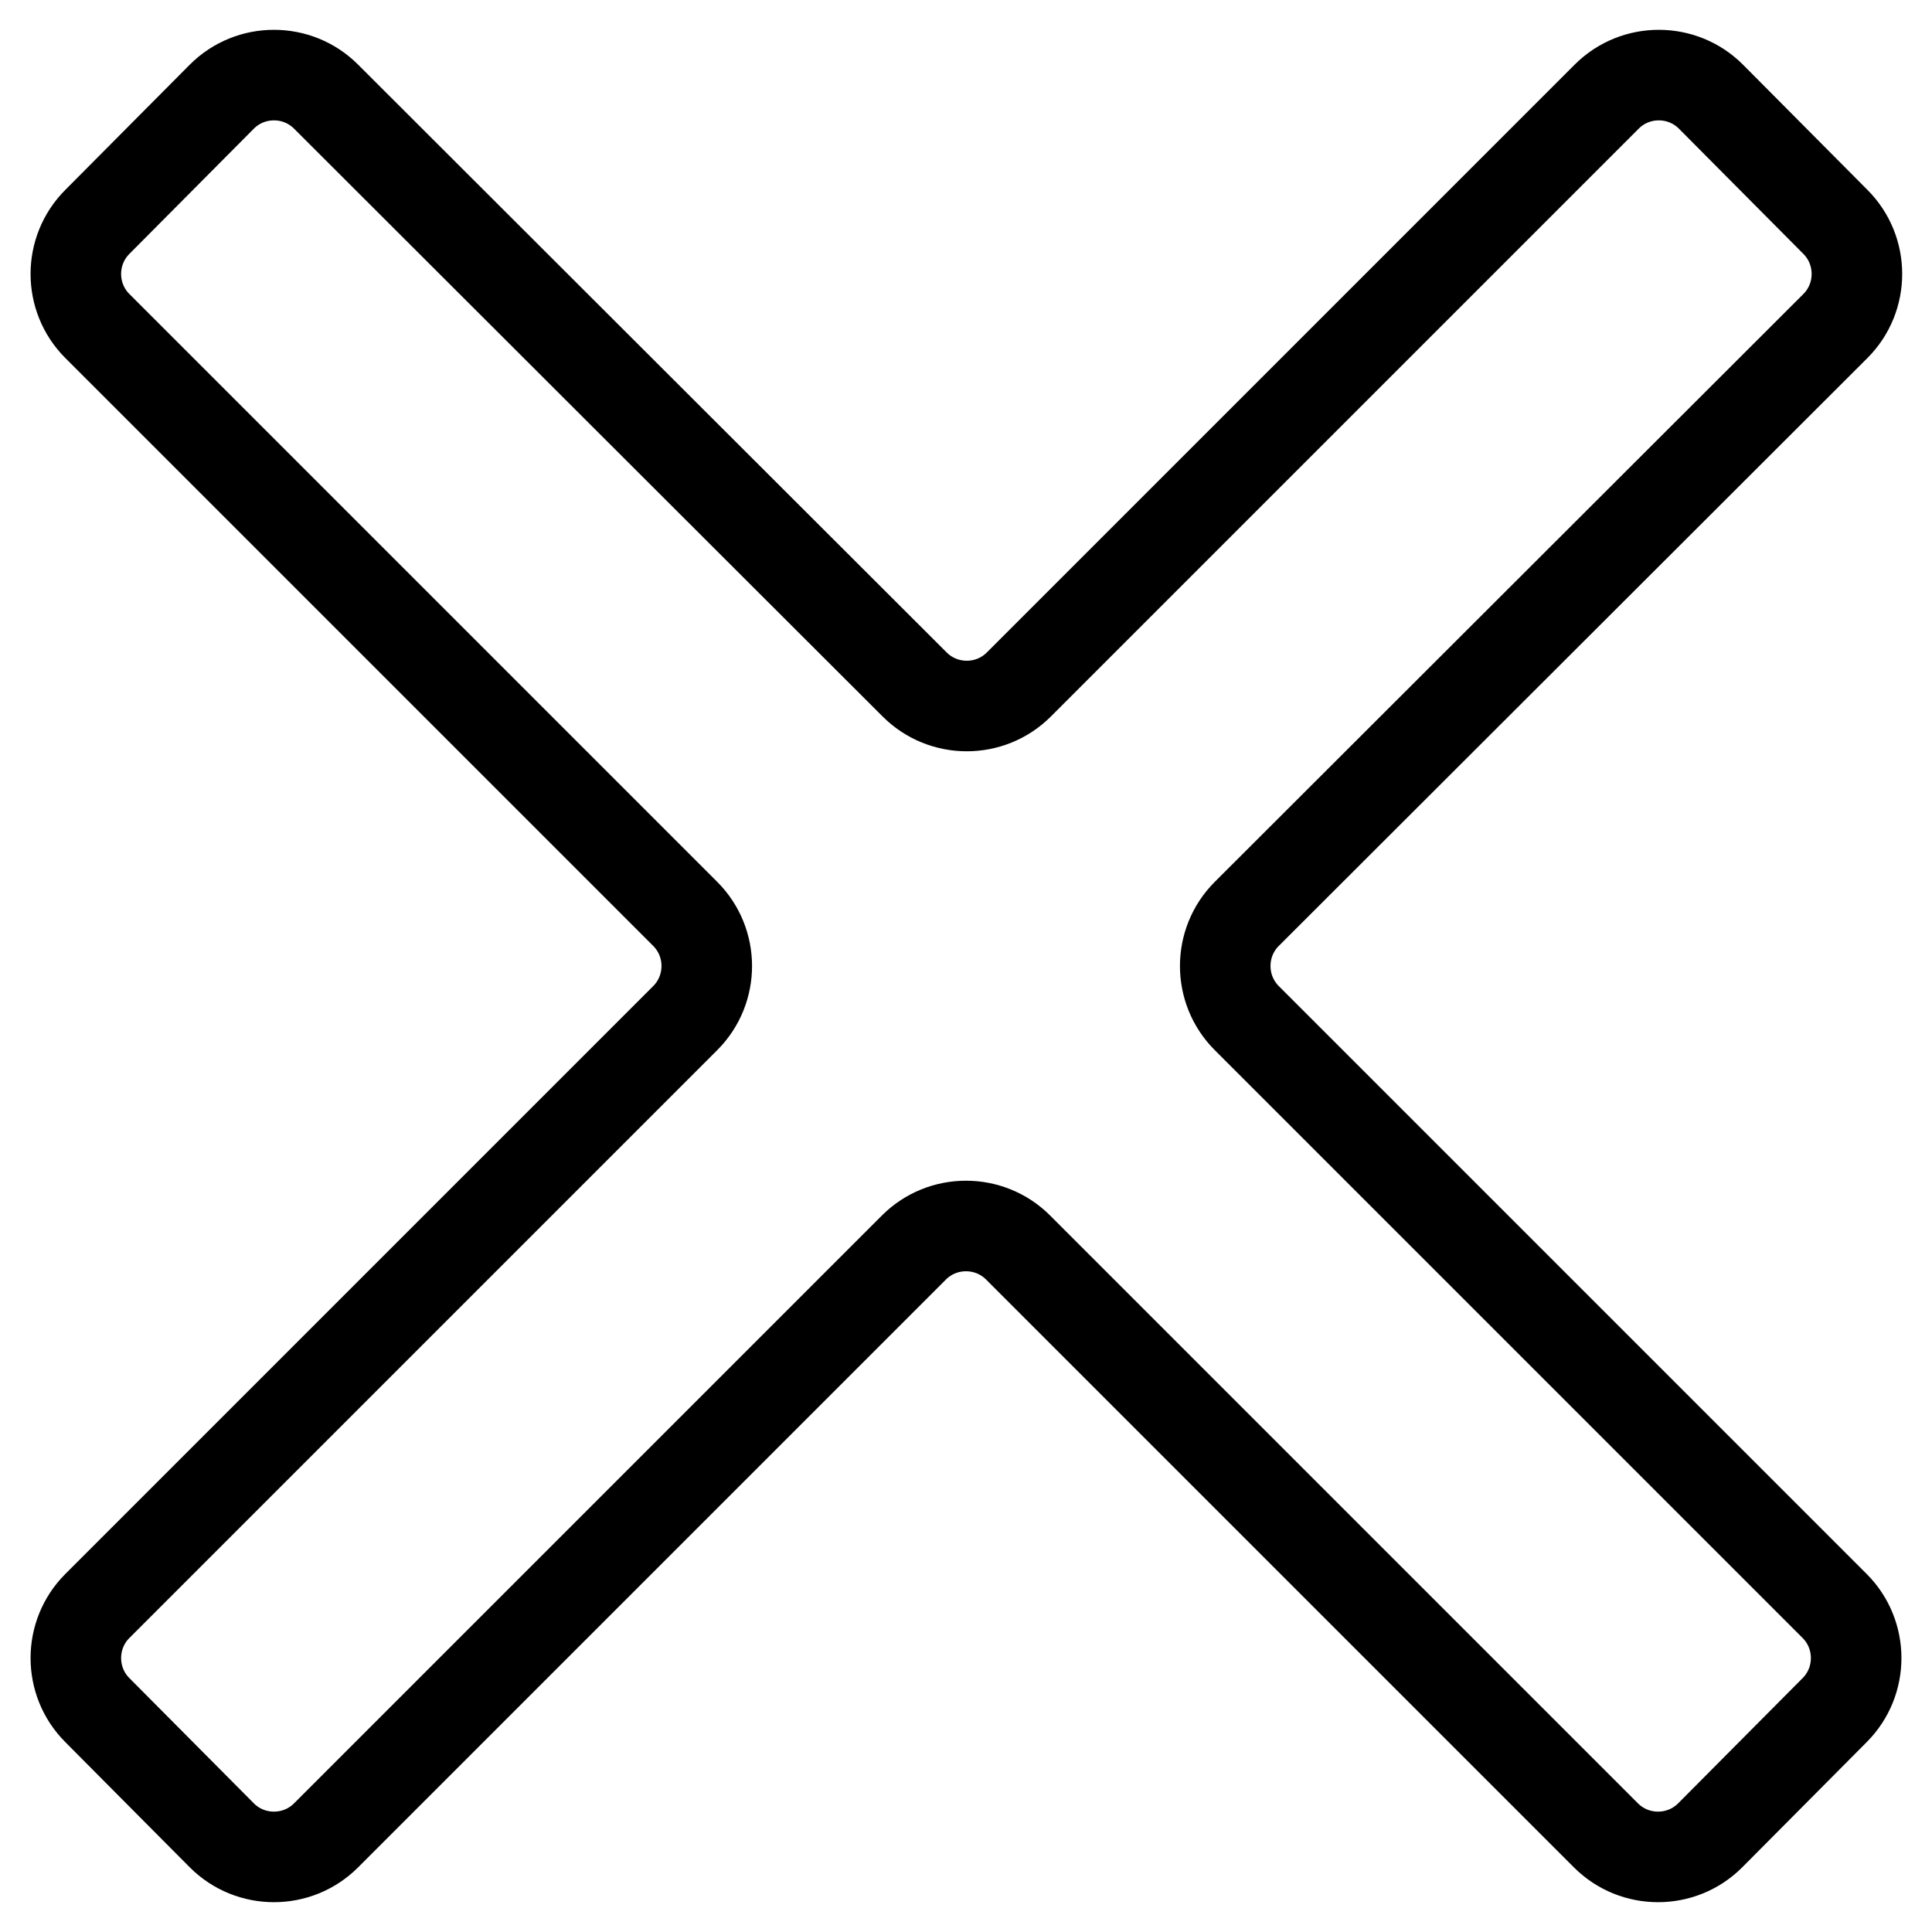 <?xml version="1.0" encoding="utf-8"?>
<!-- Svg Vector Icons : http://www.onlinewebfonts.com/icon -->
<!DOCTYPE svg PUBLIC "-//W3C//DTD SVG 1.1//EN" "http://www.w3.org/Graphics/SVG/1.1/DTD/svg11.dtd">
<svg version="1.1" xmlns="http://www.w3.org/2000/svg" xmlns:xlink="http://www.w3.org/1999/xlink" x="0px" y="0px" viewBox="0 0 256 256" enable-background="new 0 0 256 256" xml:space="preserve">
<g> <path stroke-width="12" fill-opacity="0" stroke="#000000"  d="M243.2,43.2c3.8-3.8,3.8-10,0-13.8l-16.5-16.6c-3.8-3.8-10-3.8-13.8,0l-77.9,77.9c-3.8,3.8-10,3.8-13.8,0 L43.2,12.8c-3.8-3.8-10-3.8-13.8,0L12.9,29.4c-3.8,3.8-3.8,10,0,13.8l77.9,77.9c3.8,3.8,3.8,10,0,13.8l-77.9,77.9 c-3.8,3.8-3.8,10,0,13.8l16.5,16.6c3.8,3.8,10,3.8,13.8,0l77.9-77.9c3.8-3.8,10-3.8,13.8,0l77.9,77.9c3.8,3.8,10,3.8,13.8,0 l16.5-16.6c3.8-3.8,3.8-10,0-13.8l-77.9-77.9c-3.8-3.8-3.8-10,0-13.8L243.2,43.2L243.2,43.2z"/></g>
</svg>